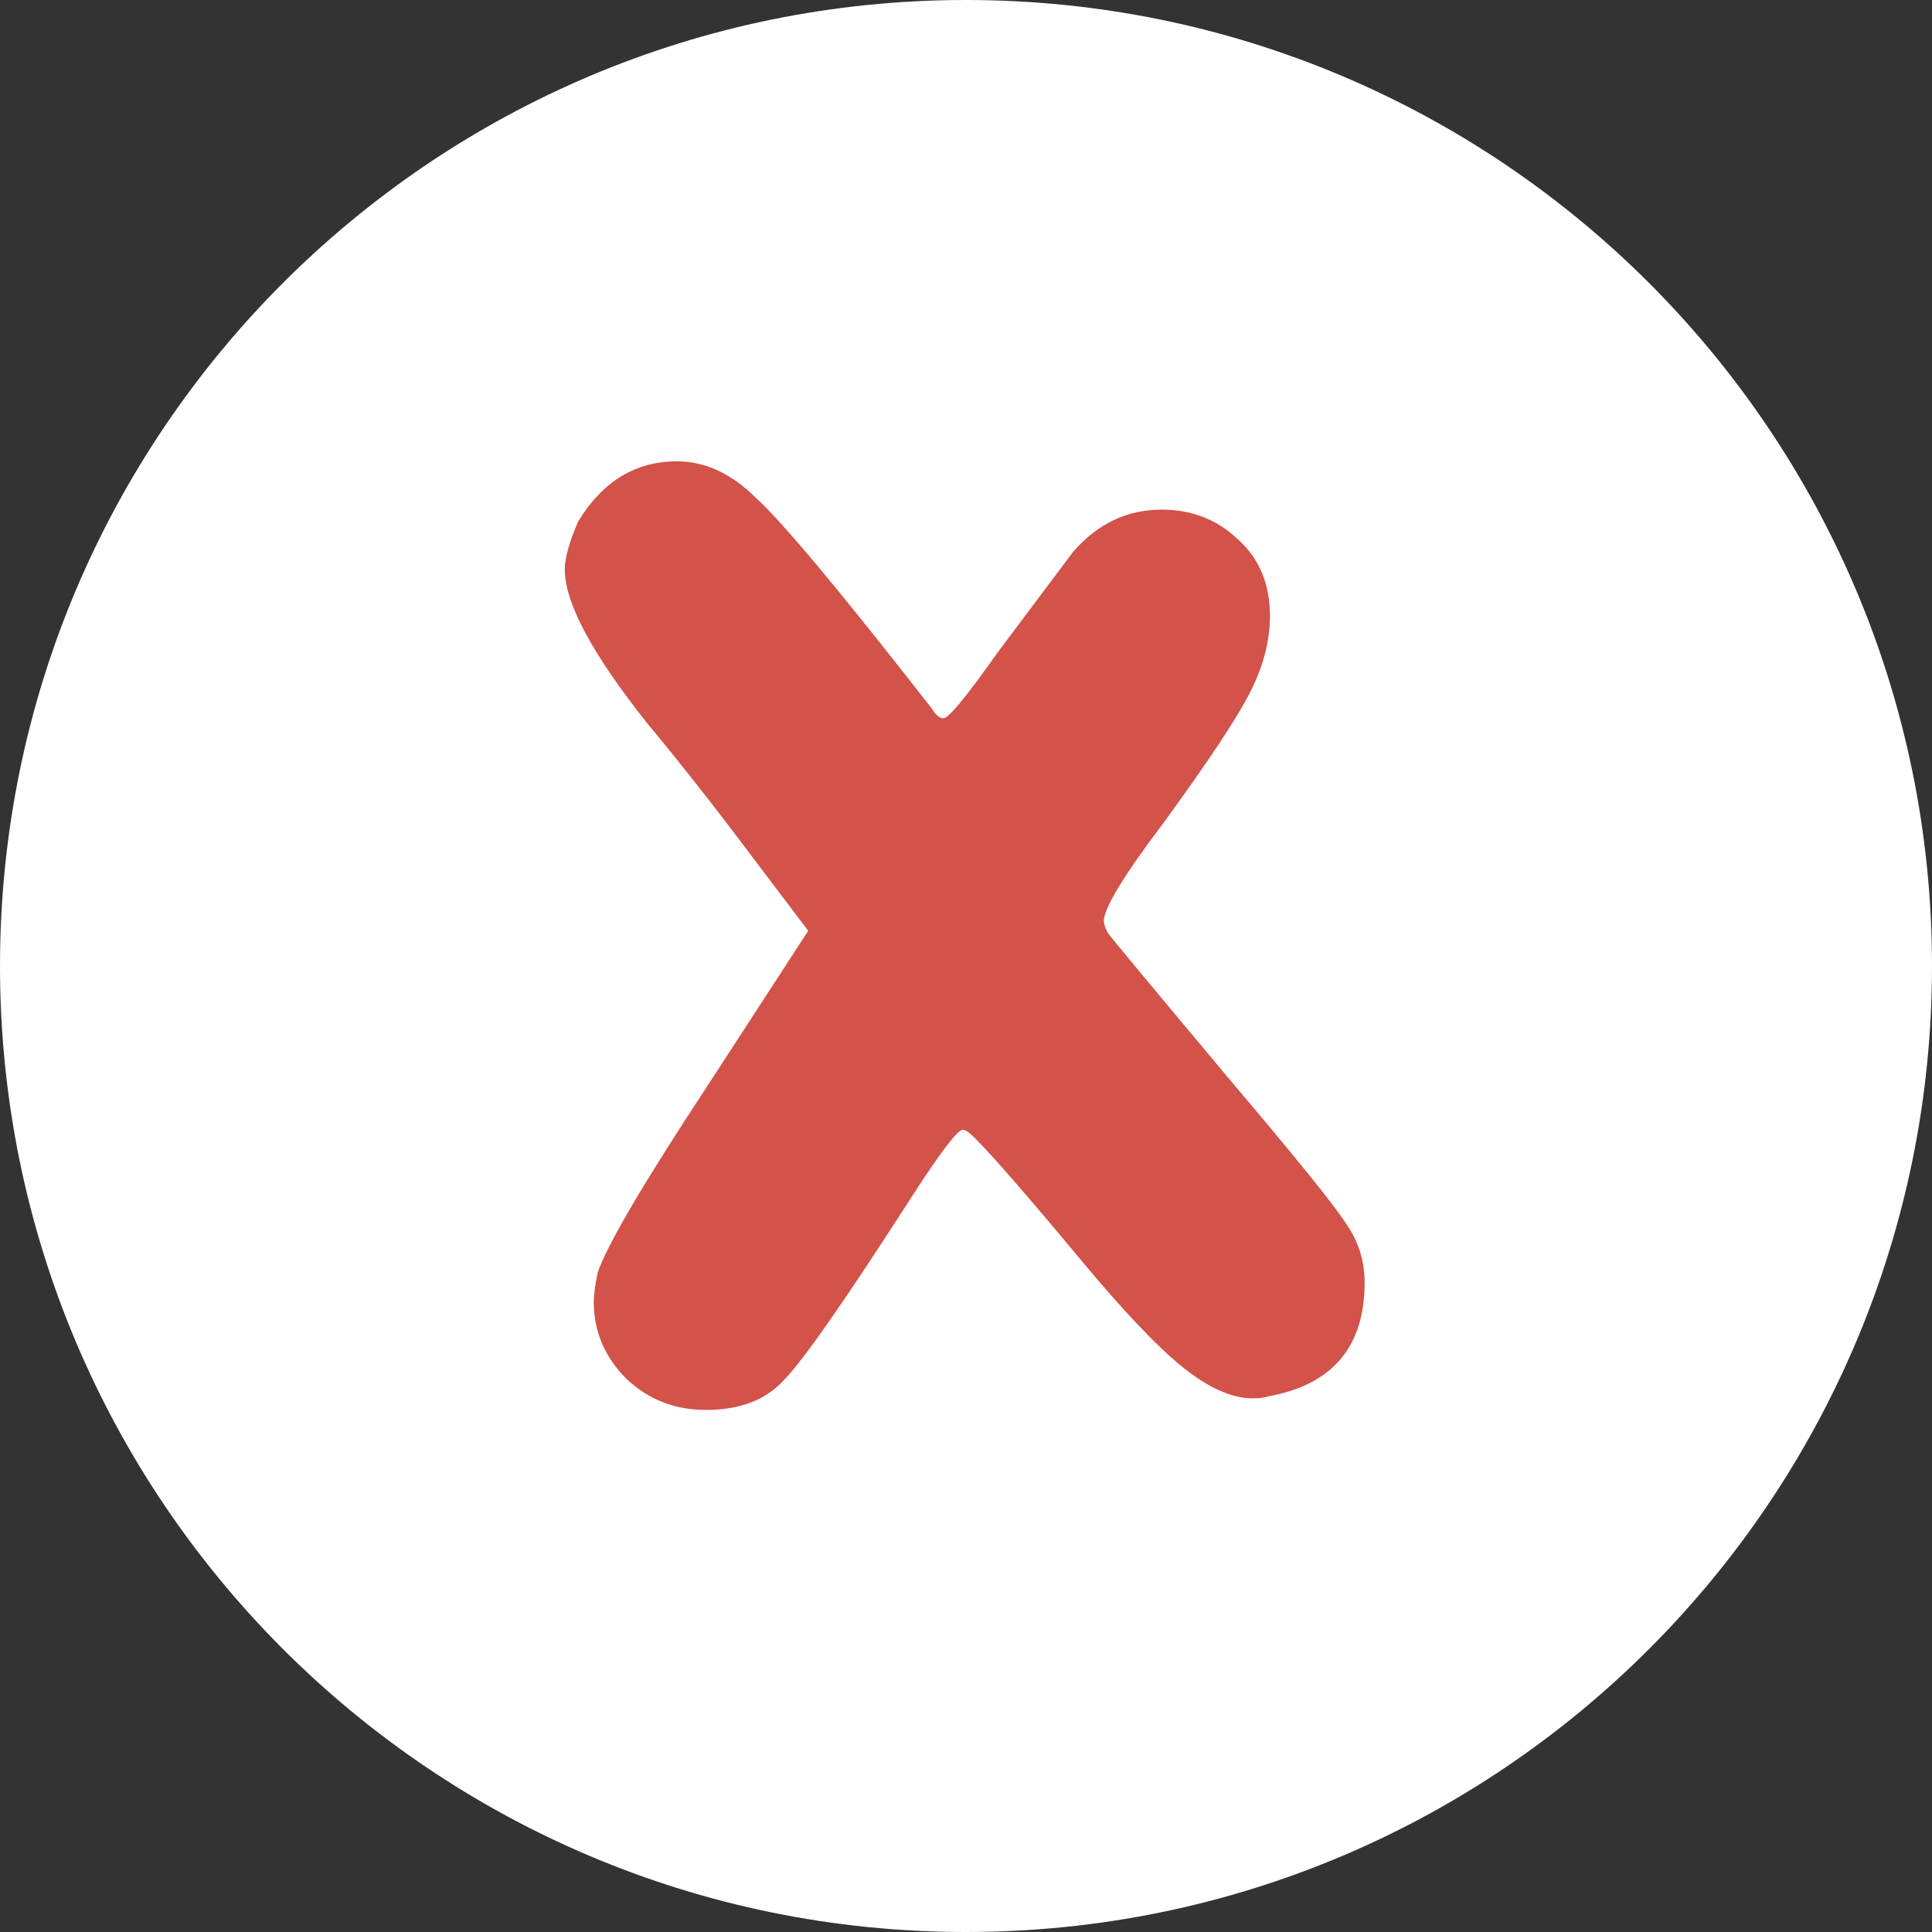 <?xml version="1.0" encoding="UTF-8"?> <svg xmlns="http://www.w3.org/2000/svg" width="9" height="9" viewBox="0 0 9 9" fill="none"><rect x="0" y="0" width="9" height="9" fill="#333333" stroke="none"/><path d="M9 4.5C9 6.985 6.985 9 4.5 9C2.015 9 0 6.985 0 4.5C0 2.015 2.015 0 4.5 0C6.985 0 9 2.015 9 4.5Z" fill="white"></path><path d="M2.694 2.428C2.808 2.242 2.961 2.149 3.153 2.149C3.285 2.149 3.408 2.206 3.522 2.32C3.642 2.428 3.915 2.755 4.341 3.301C4.359 3.331 4.377 3.346 4.395 3.346C4.419 3.346 4.503 3.244 4.647 3.04L4.998 2.572C5.112 2.44 5.25 2.374 5.412 2.374C5.55 2.374 5.667 2.419 5.763 2.509C5.865 2.599 5.916 2.719 5.916 2.869C5.916 2.983 5.886 3.1 5.826 3.22C5.766 3.34 5.631 3.544 5.421 3.832C5.235 4.078 5.142 4.231 5.142 4.291C5.142 4.303 5.148 4.321 5.16 4.345C5.172 4.363 5.364 4.594 5.736 5.038C6.036 5.392 6.213 5.611 6.267 5.695C6.327 5.779 6.357 5.872 6.357 5.974C6.357 6.274 6.207 6.451 5.907 6.505C5.889 6.511 5.865 6.514 5.835 6.514C5.739 6.514 5.631 6.466 5.511 6.37C5.391 6.274 5.229 6.103 5.025 5.857C4.785 5.569 4.623 5.383 4.539 5.299C4.515 5.275 4.497 5.263 4.485 5.263C4.461 5.263 4.383 5.365 4.251 5.569C3.939 6.055 3.738 6.343 3.648 6.433C3.564 6.523 3.444 6.568 3.288 6.568C3.144 6.568 3.021 6.52 2.919 6.424C2.817 6.322 2.766 6.202 2.766 6.064C2.766 6.034 2.772 5.989 2.784 5.929C2.826 5.803 2.997 5.512 3.297 5.056L3.765 4.336L3.513 4.003C3.333 3.763 3.168 3.553 3.018 3.373C2.76 3.049 2.631 2.809 2.631 2.653C2.631 2.599 2.652 2.524 2.694 2.428Z" fill="#D35249"></path></svg> 